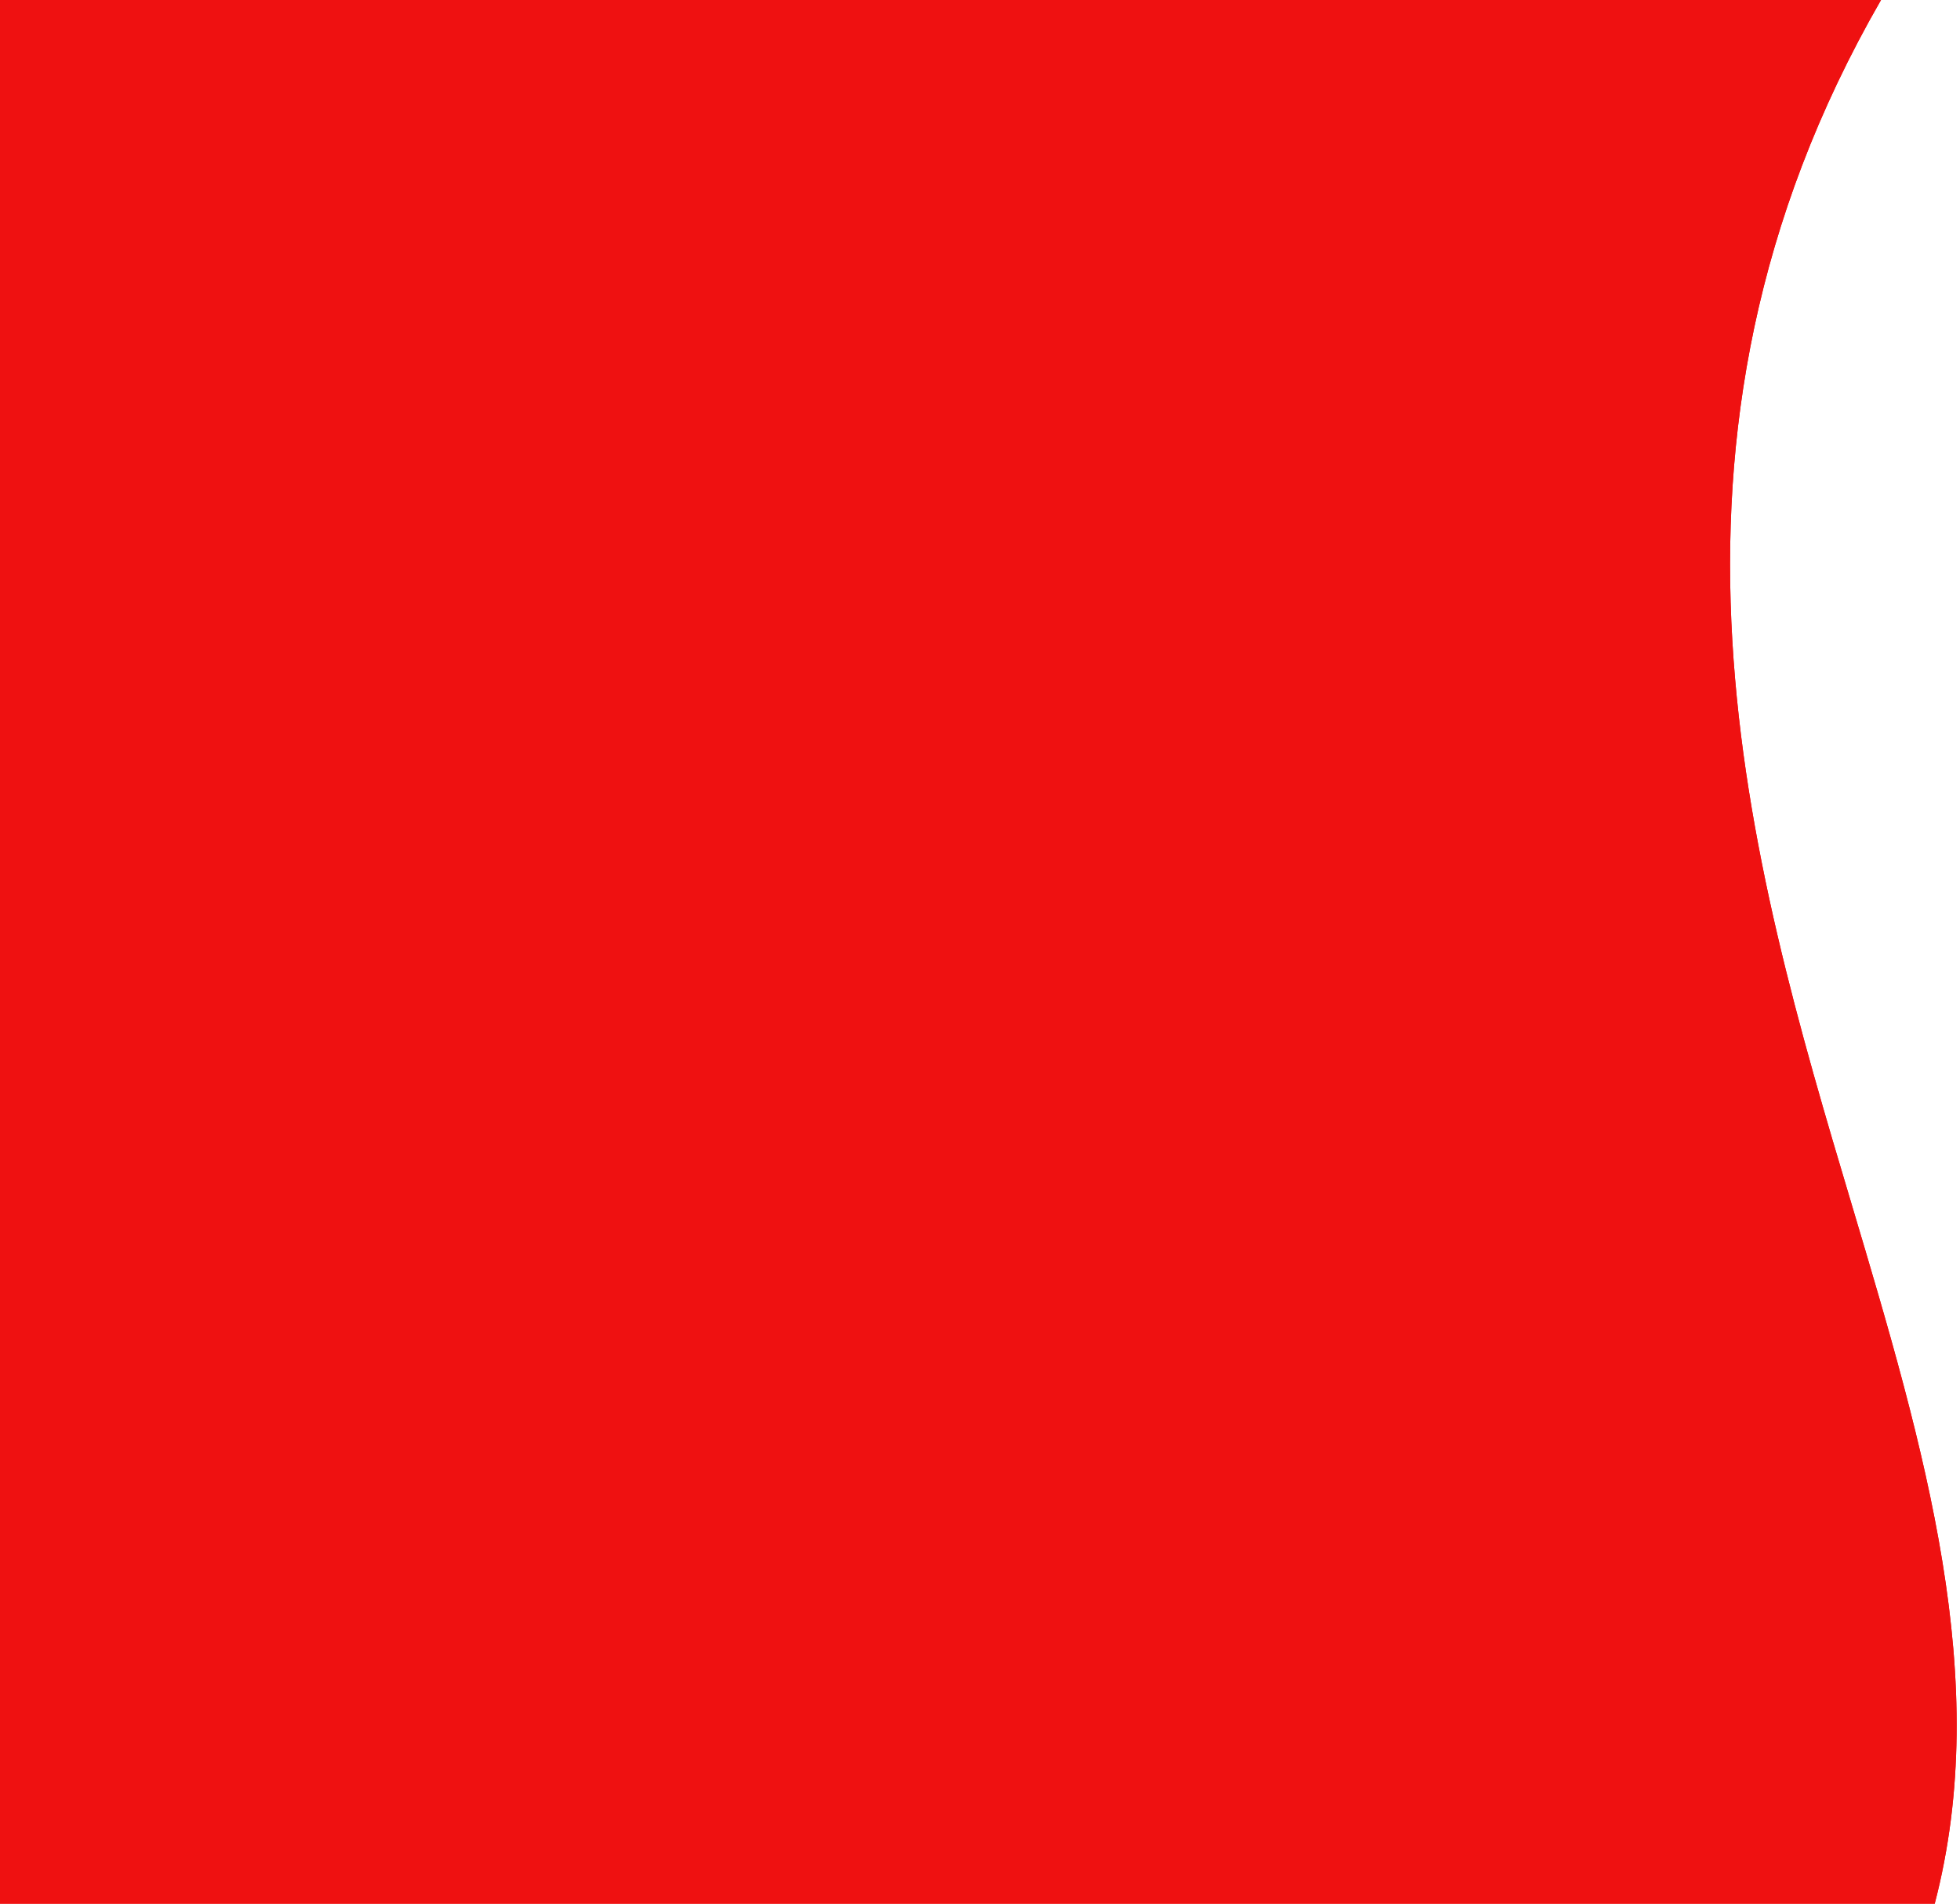 <?xml version="1.0" encoding="UTF-8" standalone="no"?>
<!DOCTYPE svg PUBLIC "-//W3C//DTD SVG 1.1//EN" "http://www.w3.org/Graphics/SVG/1.1/DTD/svg11.dtd">
<svg width="100%" height="100%" viewBox="0 0 492 478" version="1.1" xmlns="http://www.w3.org/2000/svg" xmlns:xlink="http://www.w3.org/1999/xlink" xml:space="preserve" xmlns:serif="http://www.serif.com/" style="fill-rule:evenodd;clip-rule:evenodd;stroke-linejoin:round;stroke-miterlimit:2;opacity:0.93;">
    <path d="M0,0L472.174,0C408.047,111.353 439.203,216.653 464.854,302.536C483.096,363.717 500.314,421.803 485.644,478L0,478L0,0Z" style="fill:rgb(238,0,0);fill-rule:nonzero;"/>
    <path d="M0,0L472.174,0C408.047,111.353 439.203,216.653 464.854,302.536C483.096,363.717 500.314,421.803 485.644,478L0,478L0,0Z" style="fill:rgb(238,0,0);fill-rule:nonzero;"/>
</svg>
